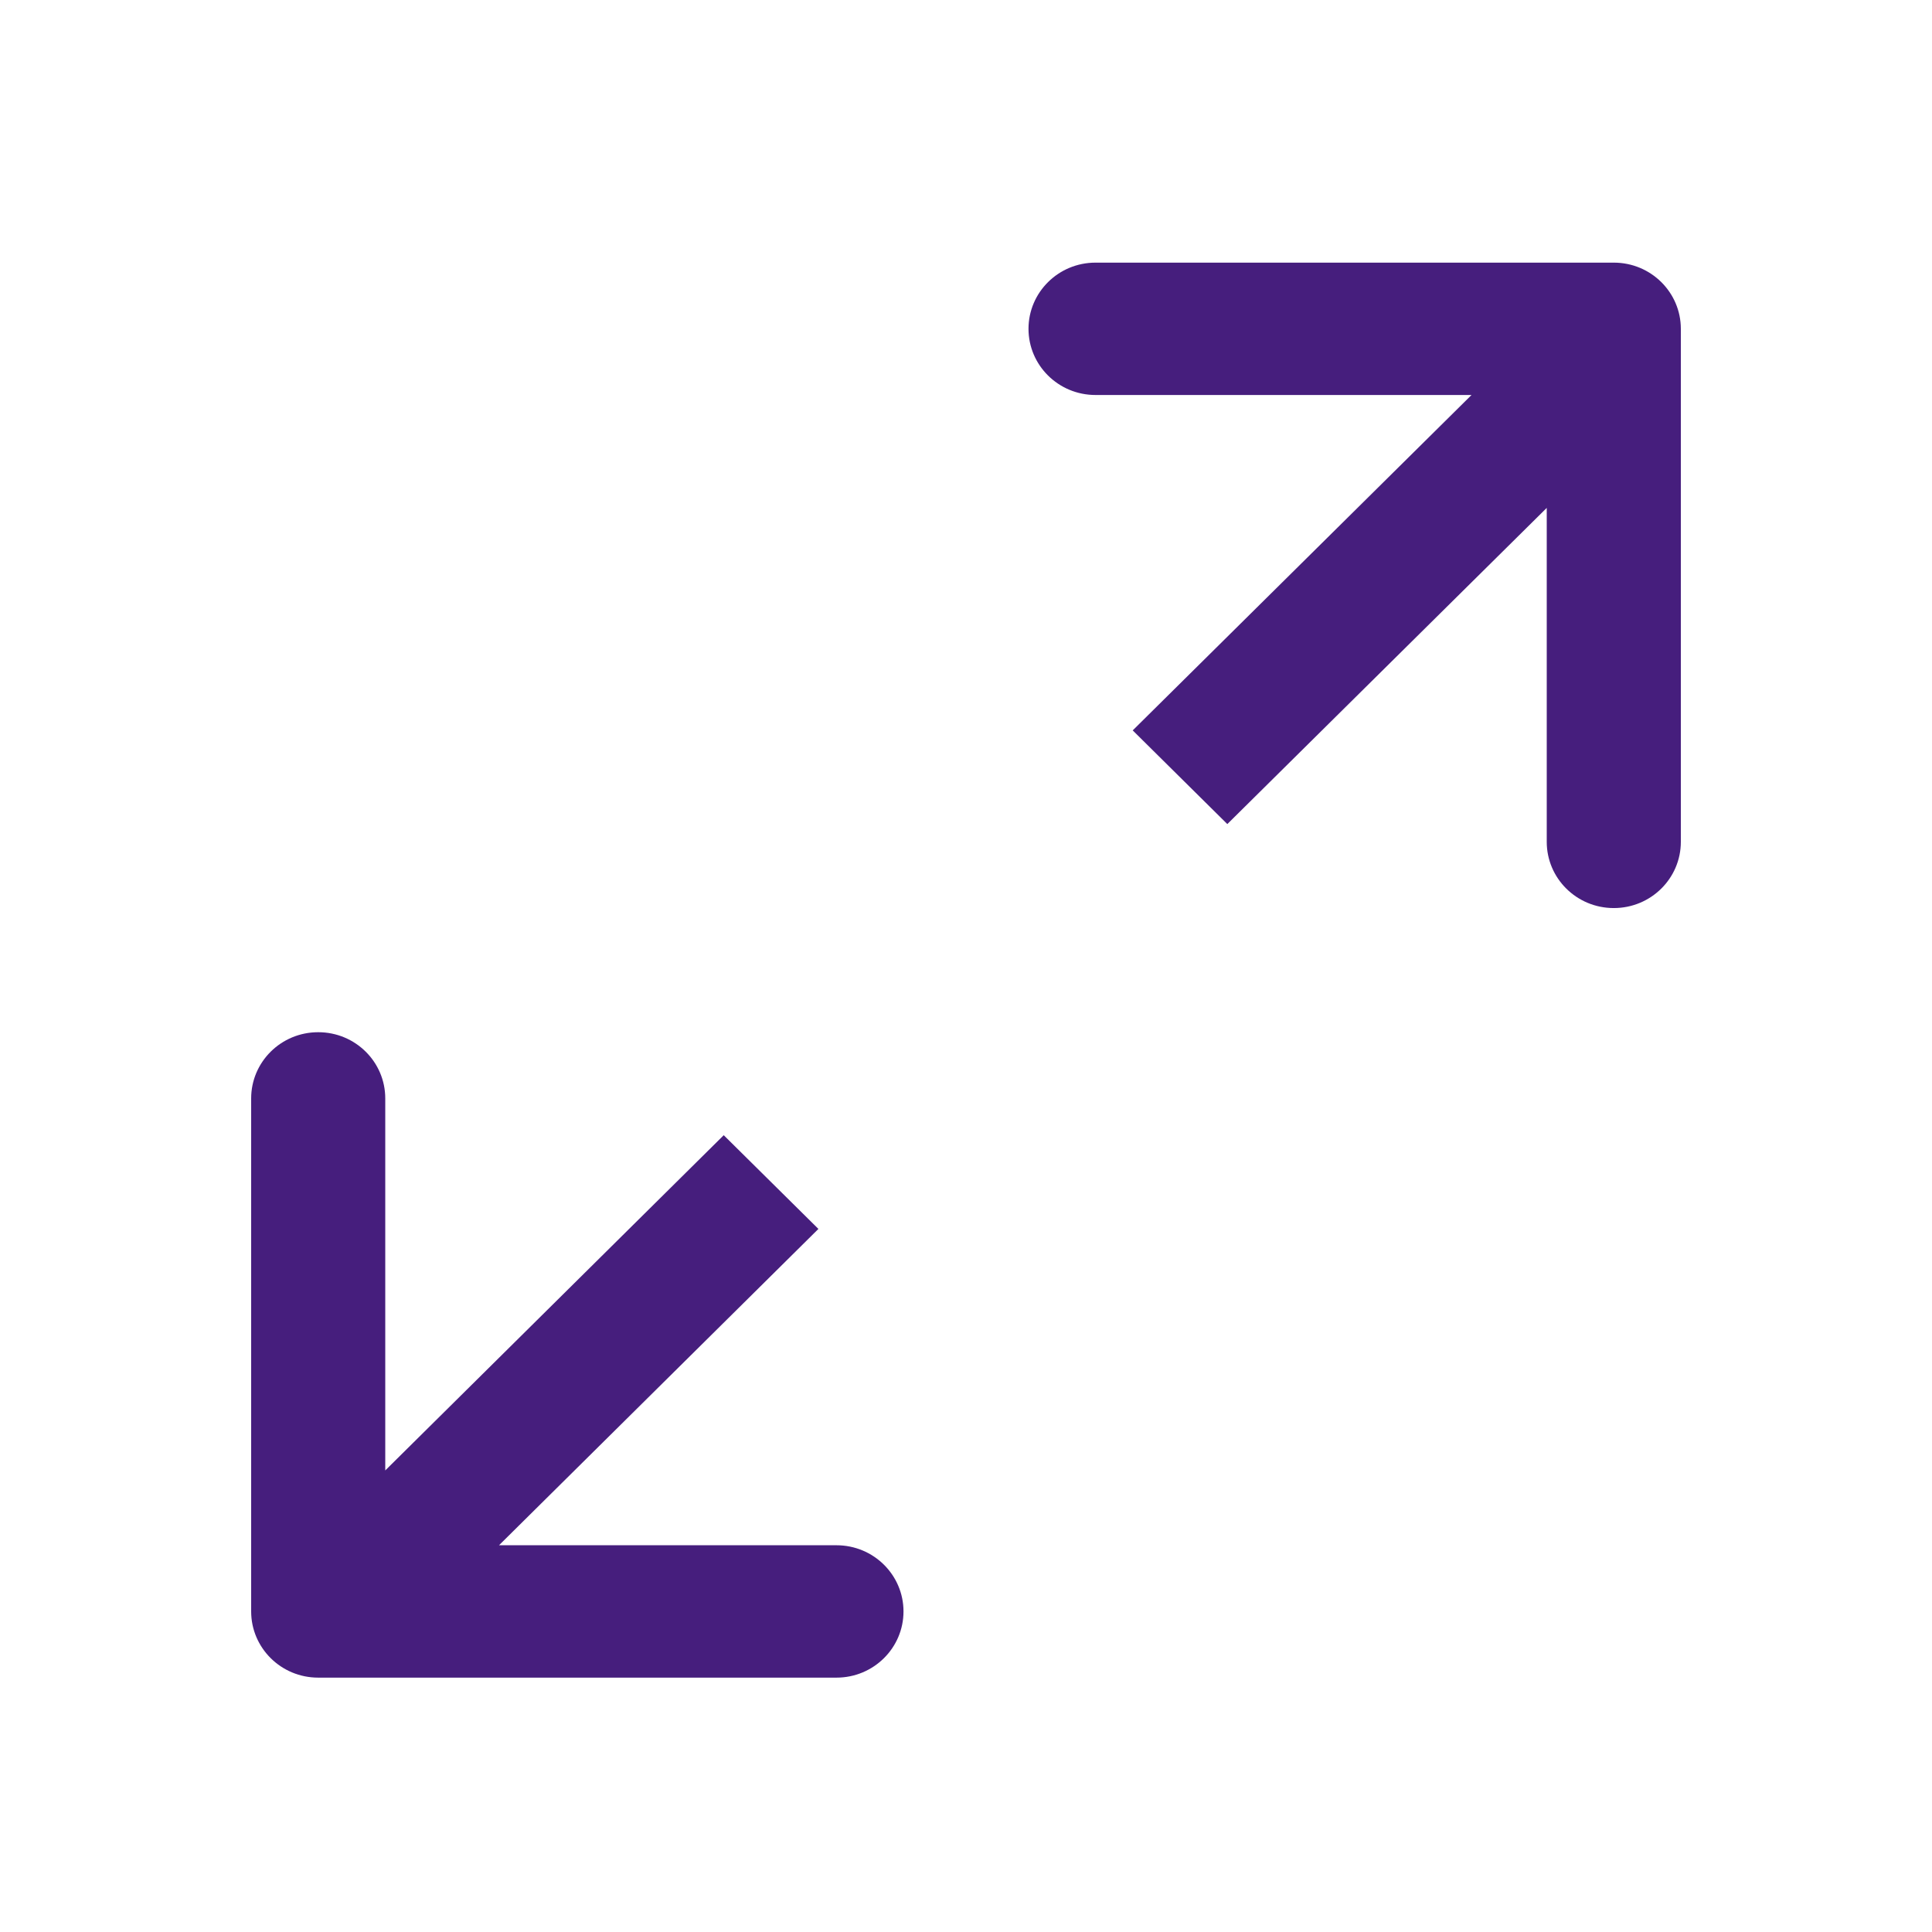 <svg width="100" height="100" viewBox="0 0 100 100" fill="none" xmlns="http://www.w3.org/2000/svg">
<path d="M80.059 43.575C80.059 45.457 81.601 47.001 83.529 47.001C85.458 47.001 87 45.457 87 43.575V17.02C87 15.138 85.458 13.594 83.529 13.594H56.706C54.777 13.594 53.235 15.138 53.235 17.02C53.235 18.902 54.777 20.445 56.706 20.445H76.166L58.629 37.805L63.526 42.654L80.059 26.289V43.575Z" fill="#461E7D"/>
<path d="M19.941 56.853C19.941 54.971 18.399 53.427 16.471 53.427C14.542 53.427 13 54.971 13 56.853V83.408C13 85.29 14.542 86.834 16.471 86.834H43.294C45.223 86.834 46.765 85.29 46.765 83.408C46.765 81.526 45.223 79.982 43.294 79.982H25.829L42.361 63.609L37.46 58.758L19.941 76.109V56.853Z" fill="#461E7D"/>
</svg>
